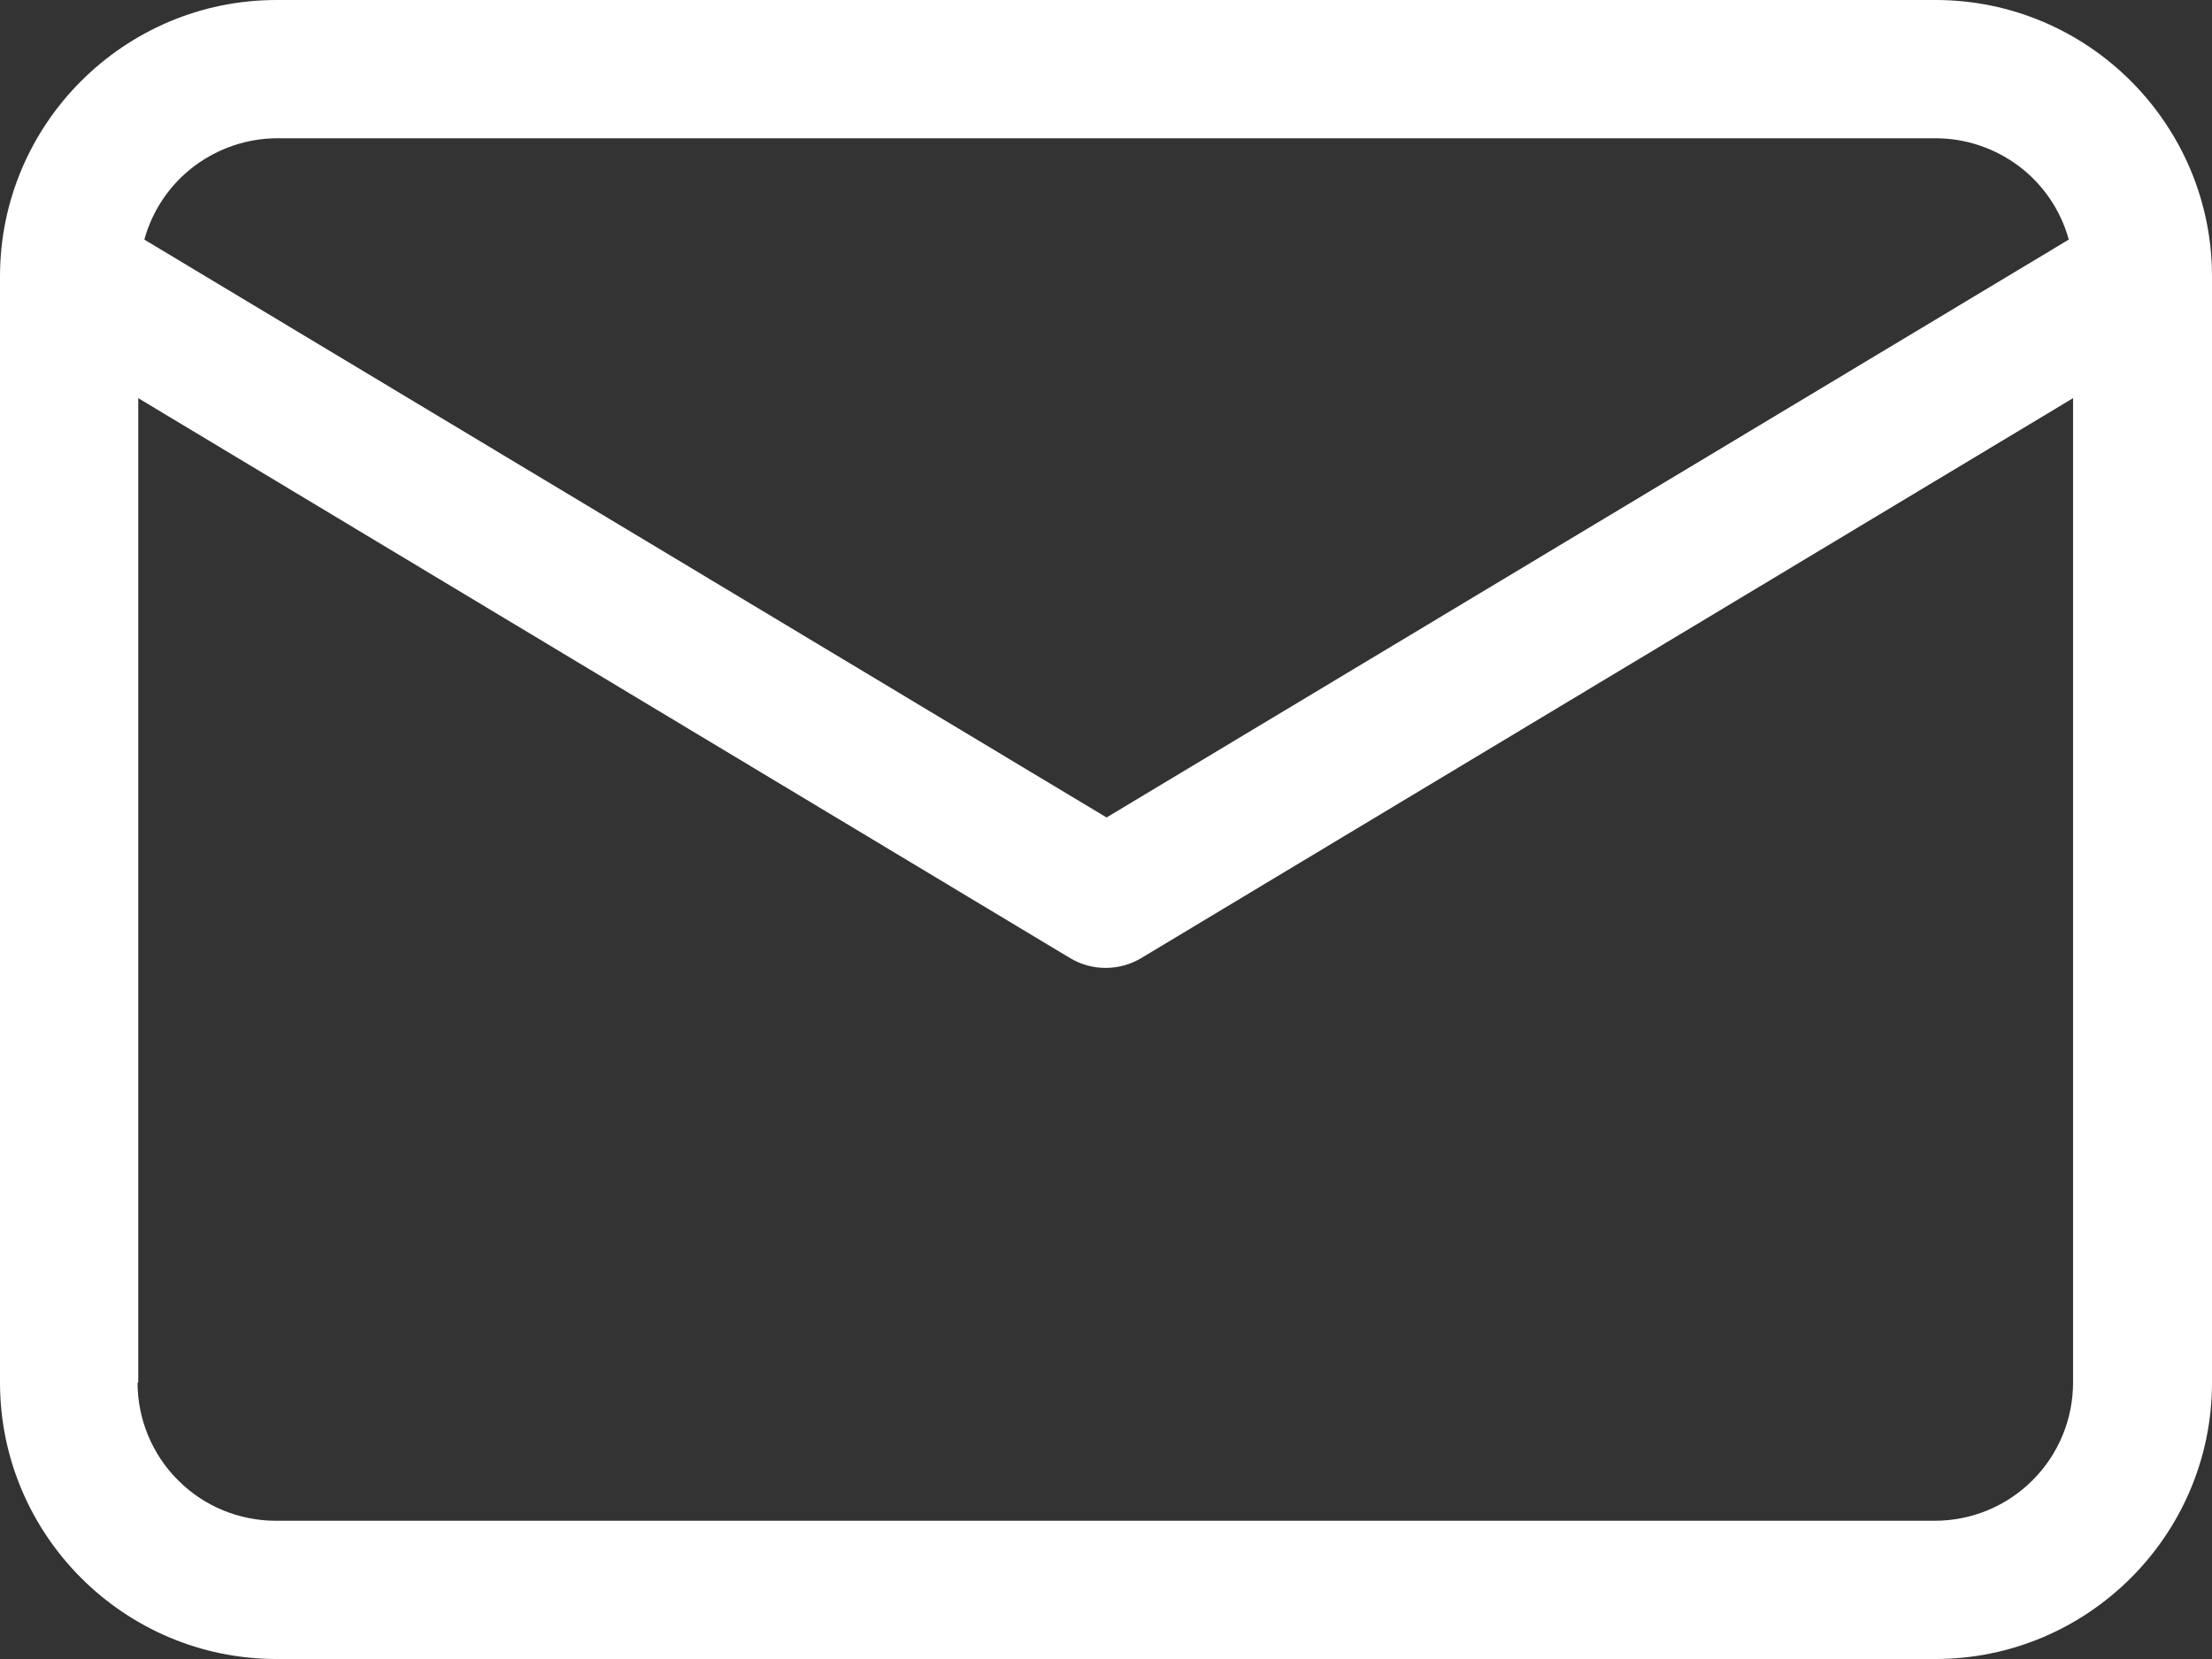 <svg width="16" height="12" viewBox="0 0 16 12" fill="none" xmlns="http://www.w3.org/2000/svg">
<rect x="0" y="0" width="16" height="12" fill="#333333" stroke="none"/>
<path fill-rule="evenodd" clip-rule="evenodd" d="M0 2V10C0 11.1 0.895 12 2 12H14C15.1 12 16 11.105 16 10V2C16 0.9 15.105 0 14 0H2C0.9 0 0 0.895 0 2ZM1 10V2.88L7.74 6.93C7.818 6.977 7.907 7.001 7.997 7.001C8.088 7.001 8.177 6.977 8.255 6.93L14.995 2.88V10C14.995 10.265 14.89 10.52 14.702 10.707C14.515 10.895 14.26 11 13.995 11H1.995C1.73 11 1.475 10.895 1.288 10.707C1.1 10.52 0.995 10.265 0.995 10H1ZM14 1C14.219 1 14.431 1.072 14.606 1.204C14.78 1.336 14.906 1.522 14.964 1.733L8.004 5.913L1.044 1.733C1.102 1.522 1.228 1.336 1.402 1.204C1.577 1.072 1.789 1 2.008 1H14.008H14Z" fill="white"/>
</svg>
